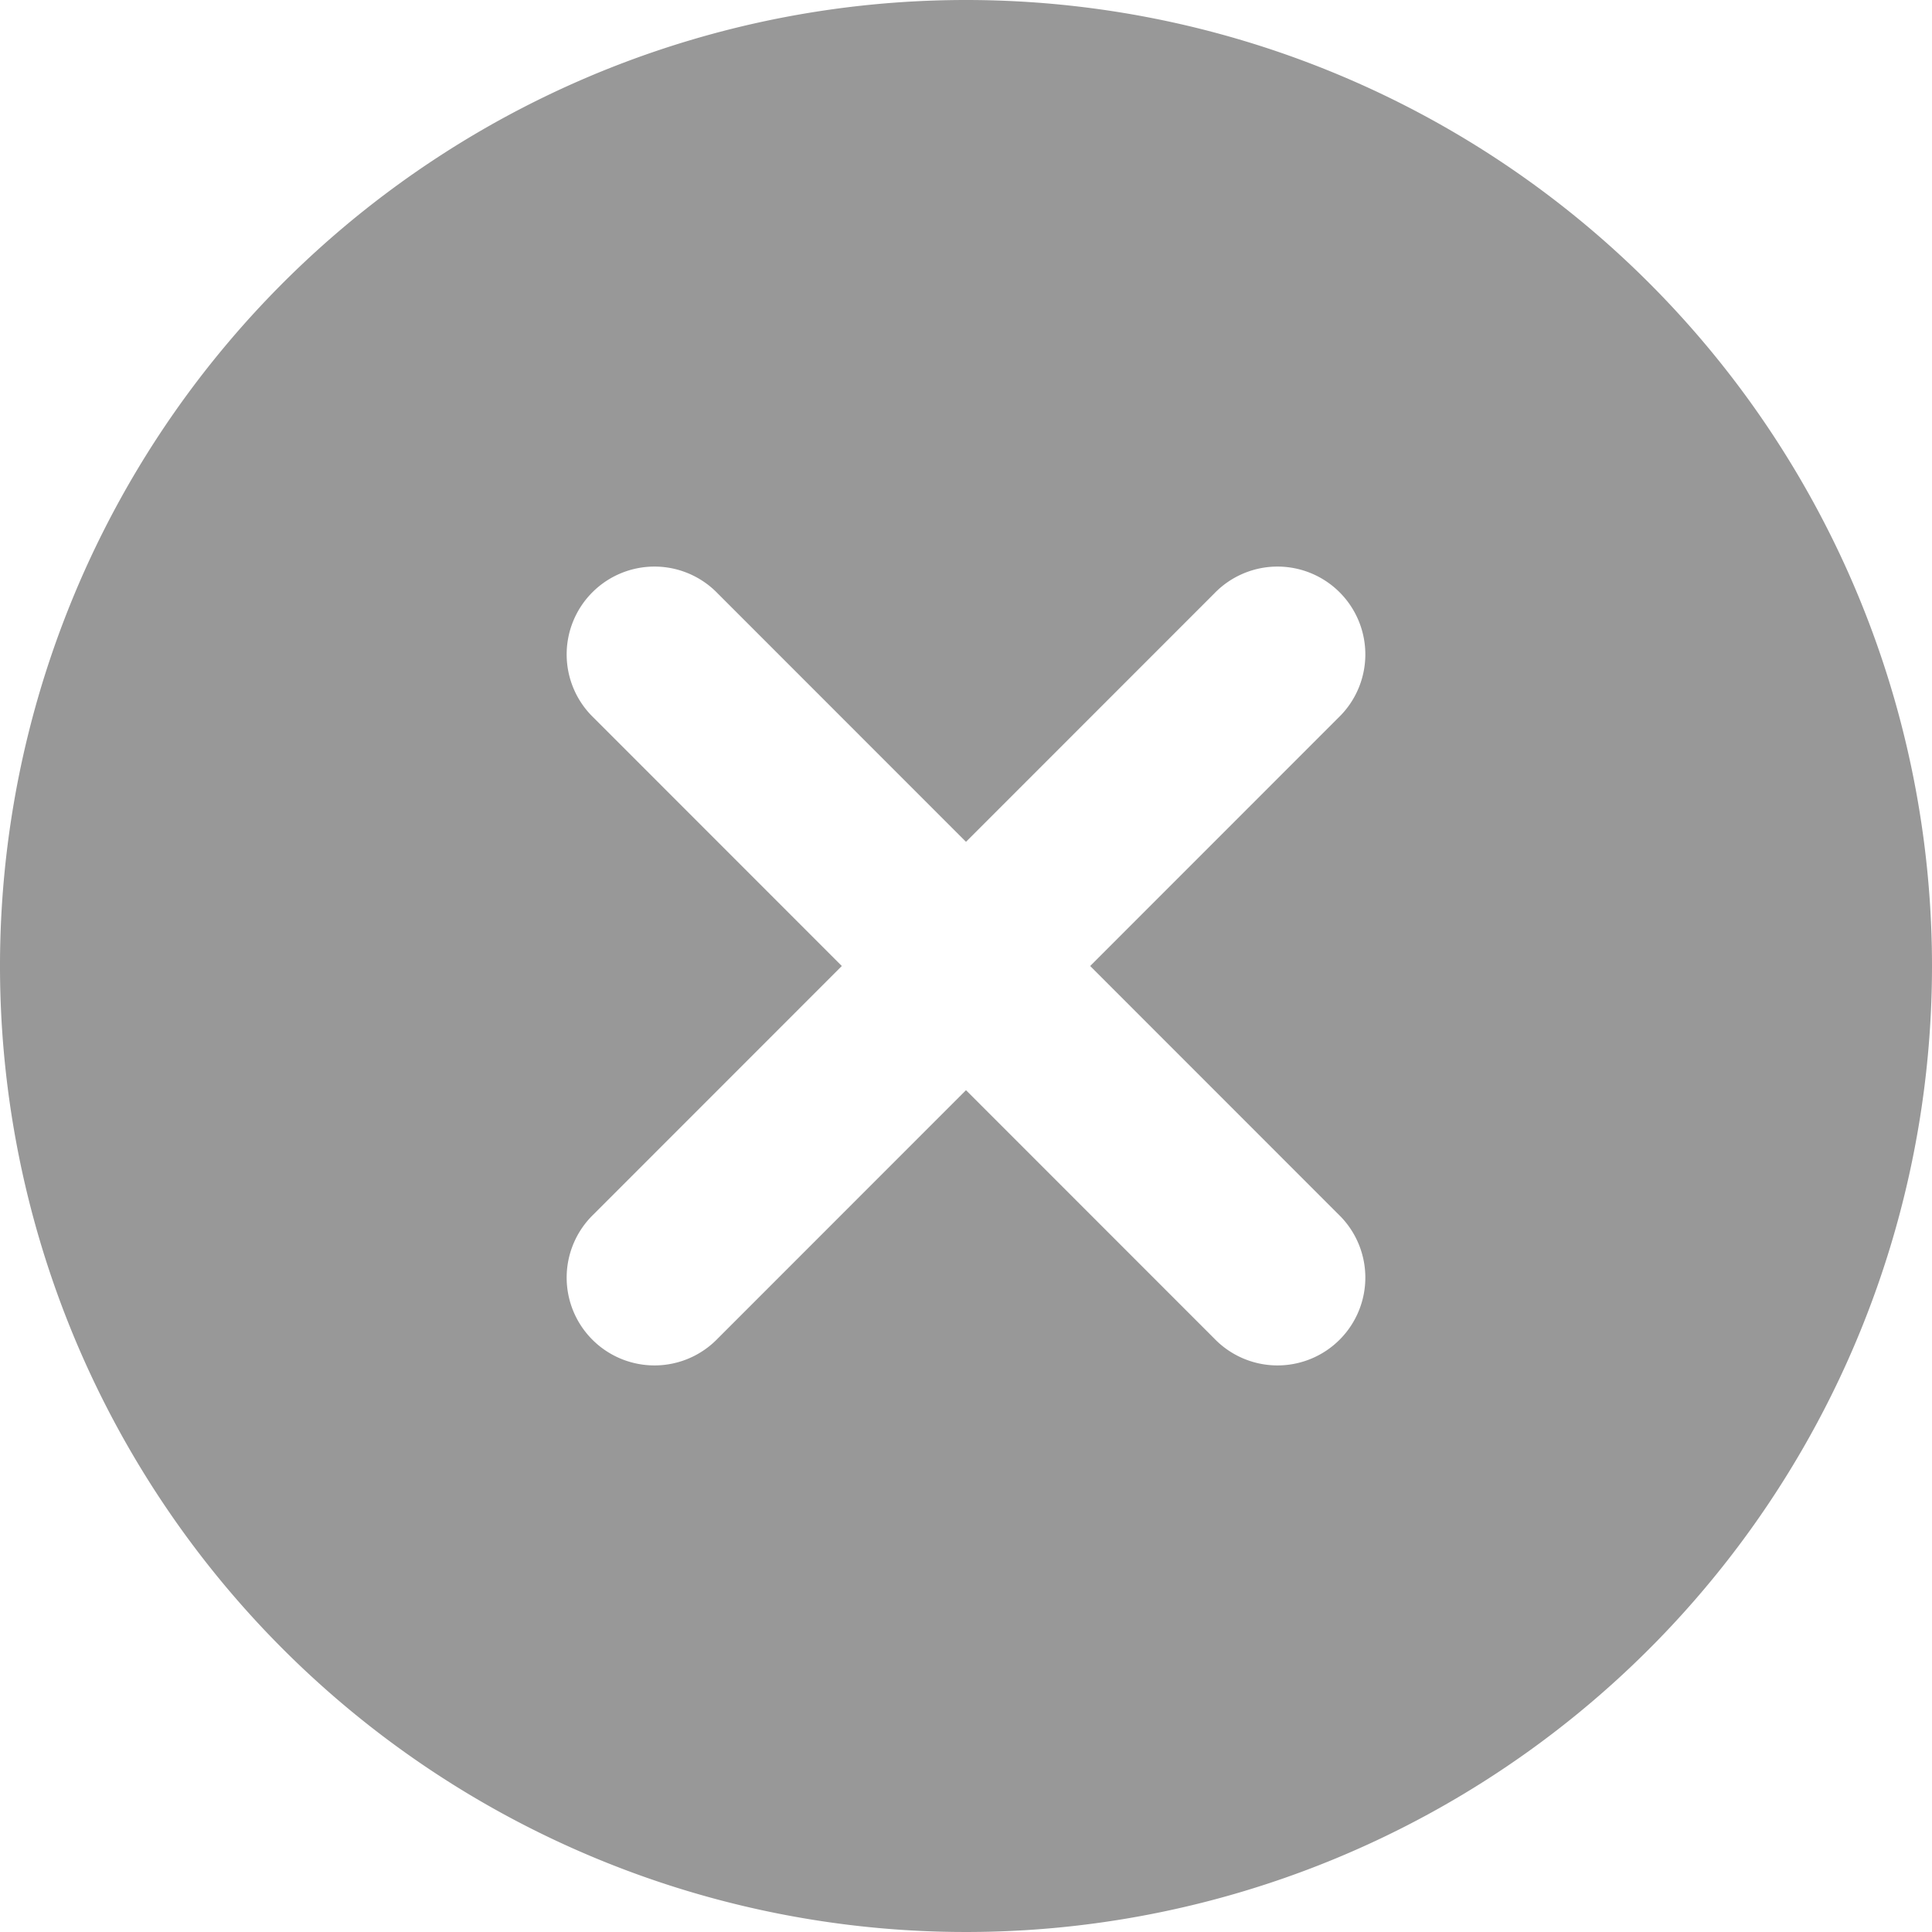 <svg xmlns="http://www.w3.org/2000/svg" width="22" height="22" viewBox="0 0 22 22">
  <g id="Layer_2" data-name="Layer 2" transform="translate(-1 -1)">
    <path id="Path_204" data-name="Path 204" d="M12,1A11,11,0,1,0,23,12,11,11,0,0,0,12,1Zm4.242,13.829a1,1,0,1,1-1.414,1.414L12,13.414,9.172,16.243a1,1,0,1,1-1.414-1.414L10.586,12,7.758,9.171A1,1,0,1,1,9.172,7.757L12,10.586l2.828-2.829a1,1,0,1,1,1.414,1.414L13.414,12Z" fill="#989898"/>
  </g>
</svg>
